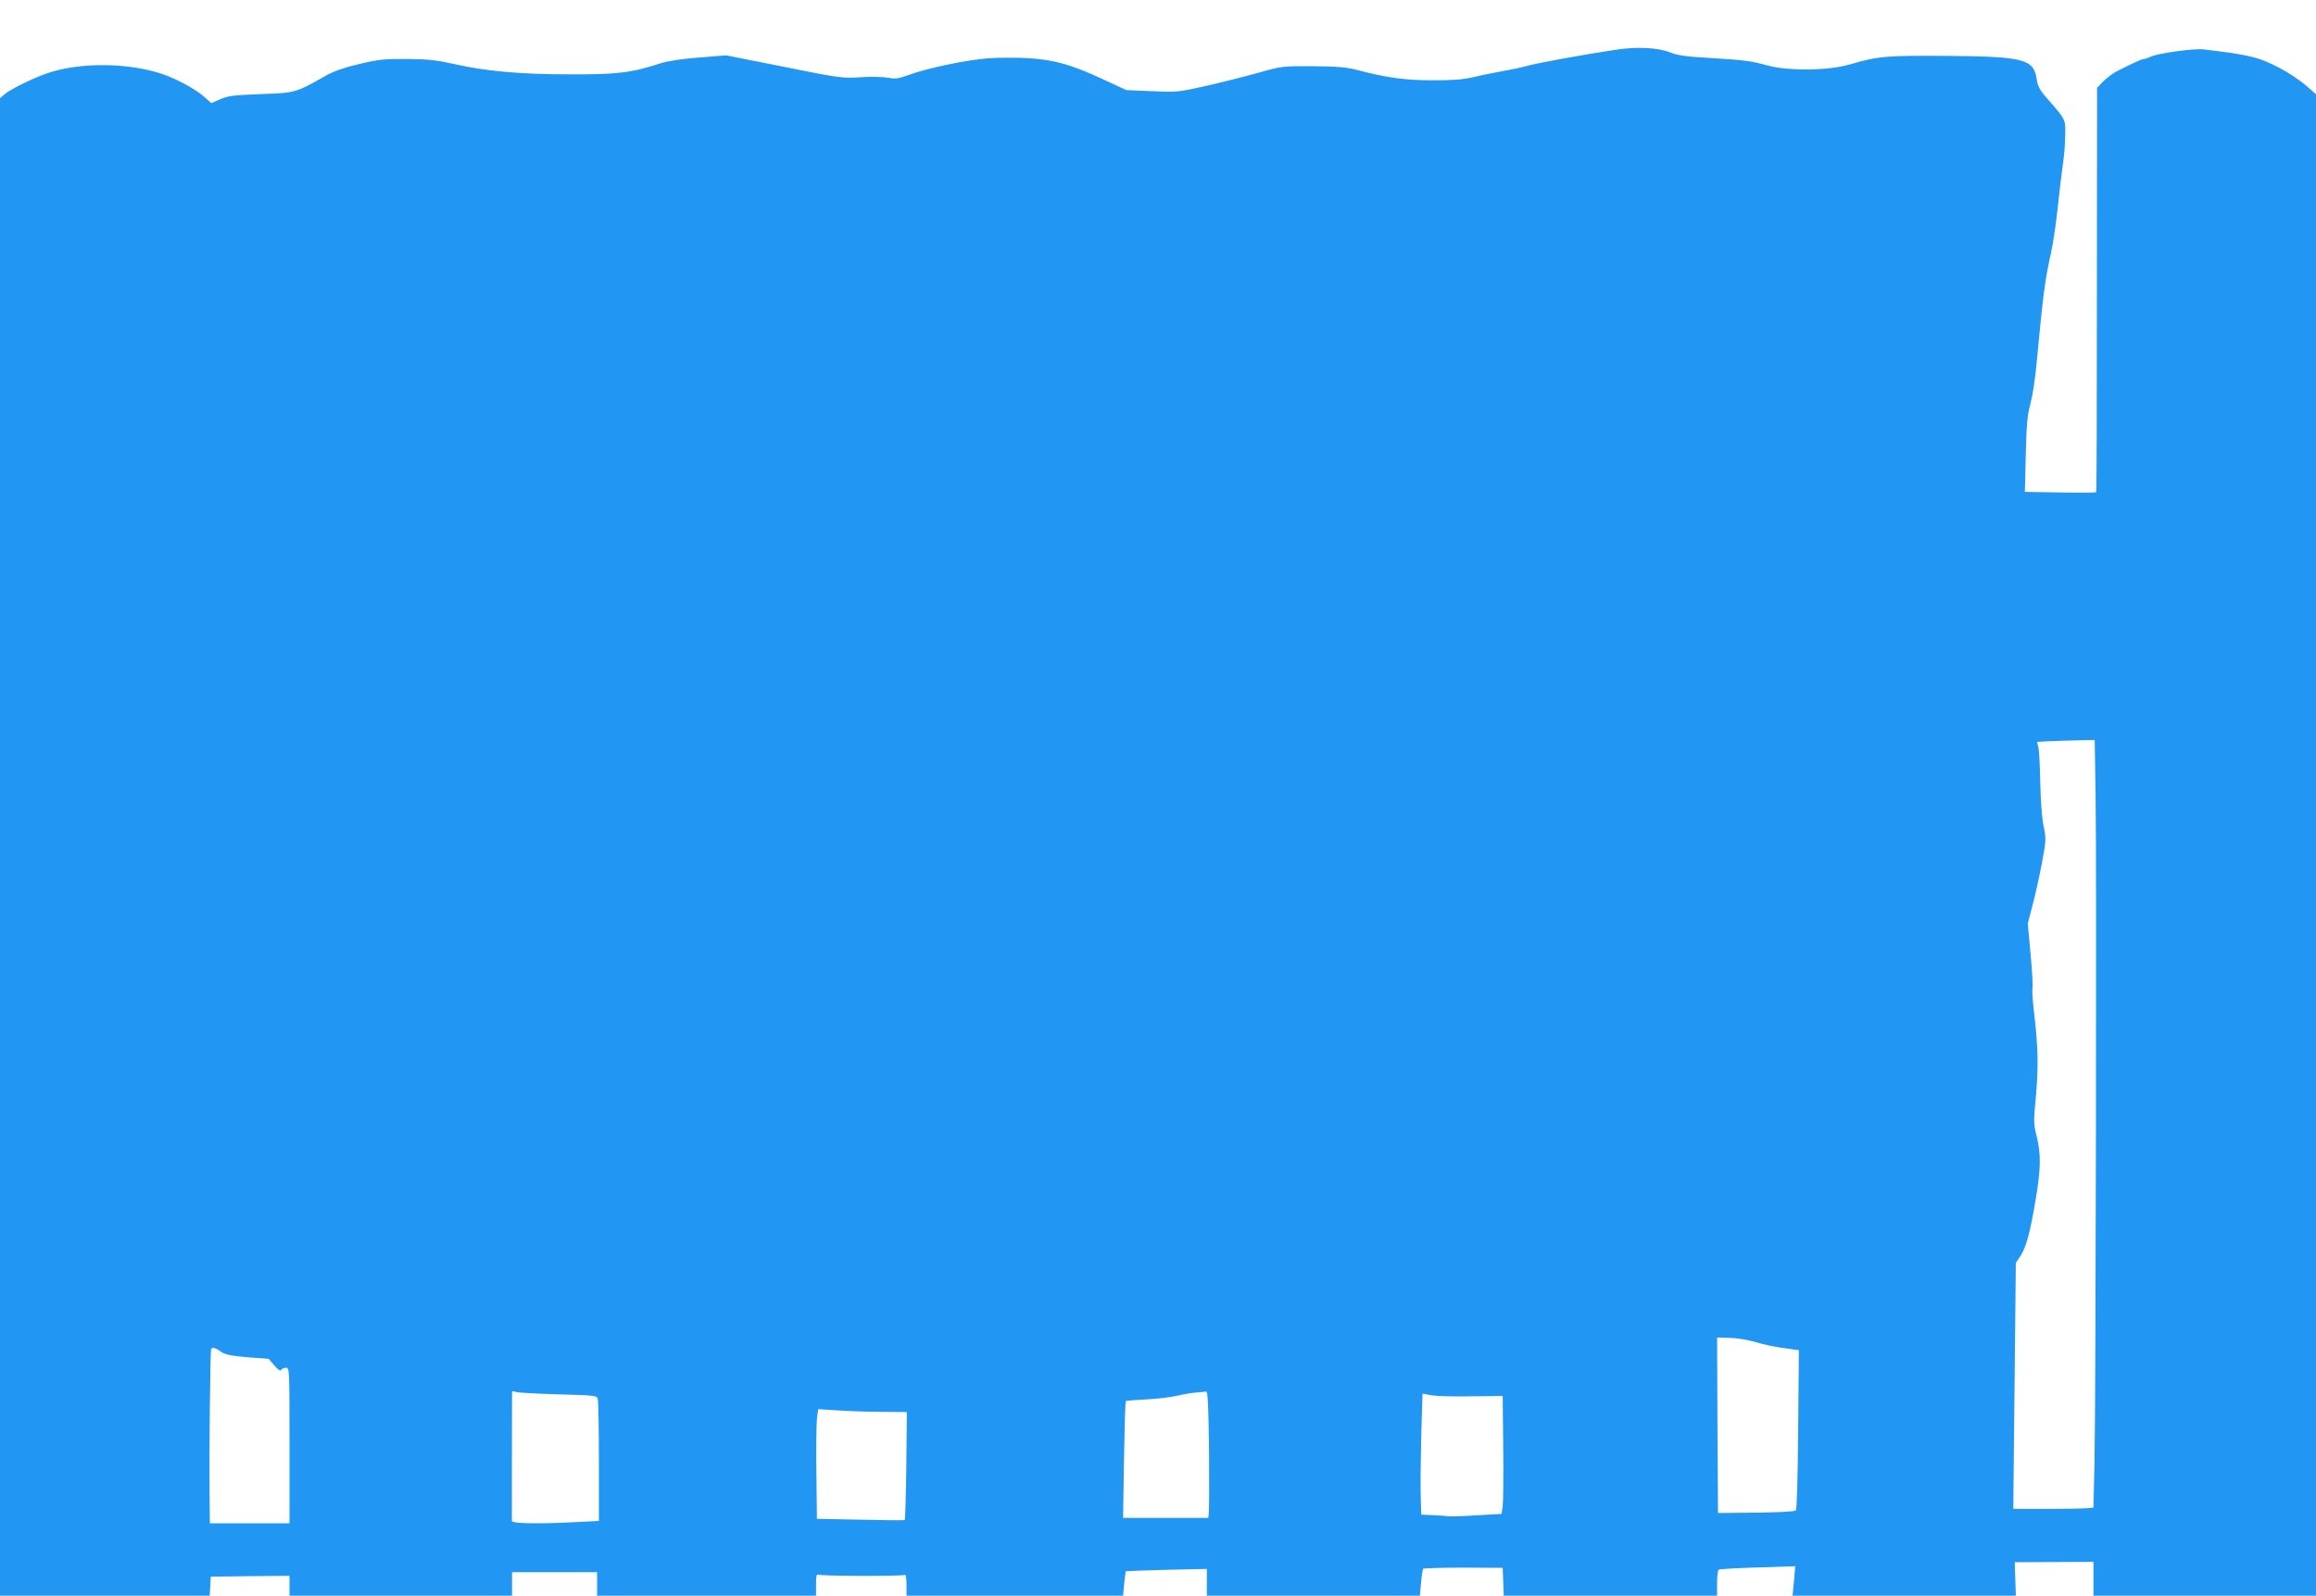 <?xml version="1.0" standalone="no"?>
<!DOCTYPE svg PUBLIC "-//W3C//DTD SVG 20010904//EN"
 "http://www.w3.org/TR/2001/REC-SVG-20010904/DTD/svg10.dtd">
<svg version="1.0" xmlns="http://www.w3.org/2000/svg"
 width="1280pt" height="882pt" viewBox="0 0 1280 882"
 preserveAspectRatio="xMidYMid meet">
<g transform="translate(0,882) scale(0.1,-0.1)"
fill="#2196f3" stroke="none">
<path d="M8930 8545 c-175 -26 -443 -75 -493 -90 -29 -8 -90 -21 -137 -29 -47
-9 -119 -23 -160 -33 -55 -13 -114 -17 -225 -17 -153 1 -249 14 -410 56 -65
17 -112 21 -250 22 -168 1 -172 0 -300 -36 -71 -20 -202 -53 -290 -73 -155
-35 -164 -35 -300 -29 l-140 6 -125 58 c-176 82 -271 109 -410 118 -63 4 -164
4 -225 0 -118 -8 -339 -54 -445 -93 -54 -20 -72 -22 -110 -15 -25 5 -94 7
-153 3 -105 -6 -118 -4 -426 58 l-318 63 -149 -12 c-95 -7 -173 -19 -214 -32
-162 -53 -240 -62 -500 -61 -277 0 -468 18 -640 57 -93 21 -142 27 -260 28
-127 1 -160 -3 -265 -28 -78 -18 -141 -40 -180 -62 -171 -97 -172 -98 -365
-104 -149 -6 -182 -10 -224 -29 l-48 -21 -37 33 c-52 47 -173 111 -256 135
-187 56 -434 56 -605 0 -80 -26 -217 -93 -247 -121 l-23 -20 0 -4139 0 -4138
579 0 580 0 3 53 3 52 218 3 217 2 0 -55 0 -55 615 0 615 0 0 65 0 65 235 0
235 0 0 -65 0 -65 605 0 605 0 0 61 c0 51 3 60 15 55 21 -8 462 -9 475 -1 6 4
10 -17 10 -54 l0 -61 599 0 598 0 6 66 c4 37 8 68 9 69 2 1 103 5 226 8 l222
5 0 -74 0 -74 589 0 588 0 7 72 c3 39 9 74 12 77 3 3 103 6 222 6 l217 -1 3
-77 3 -77 589 0 590 0 0 69 c0 39 4 72 9 75 4 3 101 9 215 12 l208 7 -7 -81
-8 -82 617 0 617 0 -3 93 -3 92 218 1 217 1 0 -93 0 -94 615 0 615 0 0 4149 0
4150 -57 50 c-32 27 -93 68 -136 91 -123 65 -174 77 -429 107 -52 6 -247 -21
-288 -39 -14 -7 -32 -13 -41 -14 -15 -1 -81 -32 -159 -73 -19 -11 -50 -35 -68
-53 l-32 -34 -1 -1116 c0 -613 -1 -1117 -4 -1119 -2 -2 -91 -3 -198 -1 l-196
3 5 207 c4 168 9 221 26 281 11 41 26 138 33 215 38 401 46 462 80 616 13 58
30 177 39 265 9 88 22 193 28 233 6 41 12 111 12 156 1 90 7 80 -115 219 -26
31 -38 55 -43 91 -17 110 -71 124 -506 127 -333 2 -366 -1 -530 -48 -116 -34
-337 -36 -451 -5 -94 26 -128 30 -325 42 -125 7 -174 14 -215 31 -67 26 -183
32 -299 14z m2652 -4132 c6 -374 1 -3304 -6 -3668 -3 -137 -6 -253 -6 -257 0
-5 -100 -8 -222 -8 l-221 0 7 680 7 680 23 34 c33 49 54 123 85 306 31 180 32
260 6 364 -16 62 -16 81 -4 205 15 164 14 271 -7 454 -9 75 -14 143 -11 151 3
8 -1 92 -10 188 l-16 173 26 100 c15 55 38 160 52 233 24 129 24 136 9 208 -9
45 -16 142 -18 242 -2 92 -6 179 -11 194 l-7 27 68 4 c38 1 110 4 160 5 l91 2
5 -317z m-1880 -3011 c37 -12 106 -27 154 -33 l86 -12 -4 -438 c-2 -269 -7
-442 -13 -448 -6 -6 -101 -11 -220 -12 l-210 -2 -3 485 -2 485 72 -2 c40 -1
103 -12 140 -23z m-8481 -53 c24 -17 54 -23 147 -31 l117 -9 31 -36 c20 -24
33 -33 38 -25 4 7 16 12 27 12 19 0 19 -11 19 -430 l0 -430 -220 0 -220 0 -2
173 c-2 248 4 781 9 790 7 12 23 8 54 -14z m1866 -236 c204 -6 212 -6 217 -27
3 -11 6 -168 6 -347 l0 -326 -122 -6 c-203 -11 -358 -9 -359 6 0 14 0 710 1
716 0 2 10 0 23 -3 12 -4 117 -10 234 -13z m3595 -300 c1 -175 1 -333 -1 -350
l-3 -33 -235 0 -236 0 5 320 c3 176 7 322 10 325 2 3 54 7 114 10 60 3 136 12
169 20 33 8 80 16 105 18 25 2 50 4 57 5 8 2 12 -83 15 -315z m1448 289 l175
2 3 -284 c2 -157 0 -304 -3 -326 l-6 -42 -142 -8 c-78 -5 -149 -7 -157 -5 -8
2 -44 5 -80 6 l-65 3 -3 104 c-2 57 0 207 3 334 l7 231 47 -9 c25 -5 125 -8
221 -6z m-3251 -86 l133 -1 -3 -297 c-2 -163 -6 -298 -9 -300 -3 -2 -113 -1
-245 2 l-240 5 -3 250 c-2 138 0 274 3 303 l7 53 111 -7 c62 -4 172 -8 246 -8z"/>
</g>
</svg>

